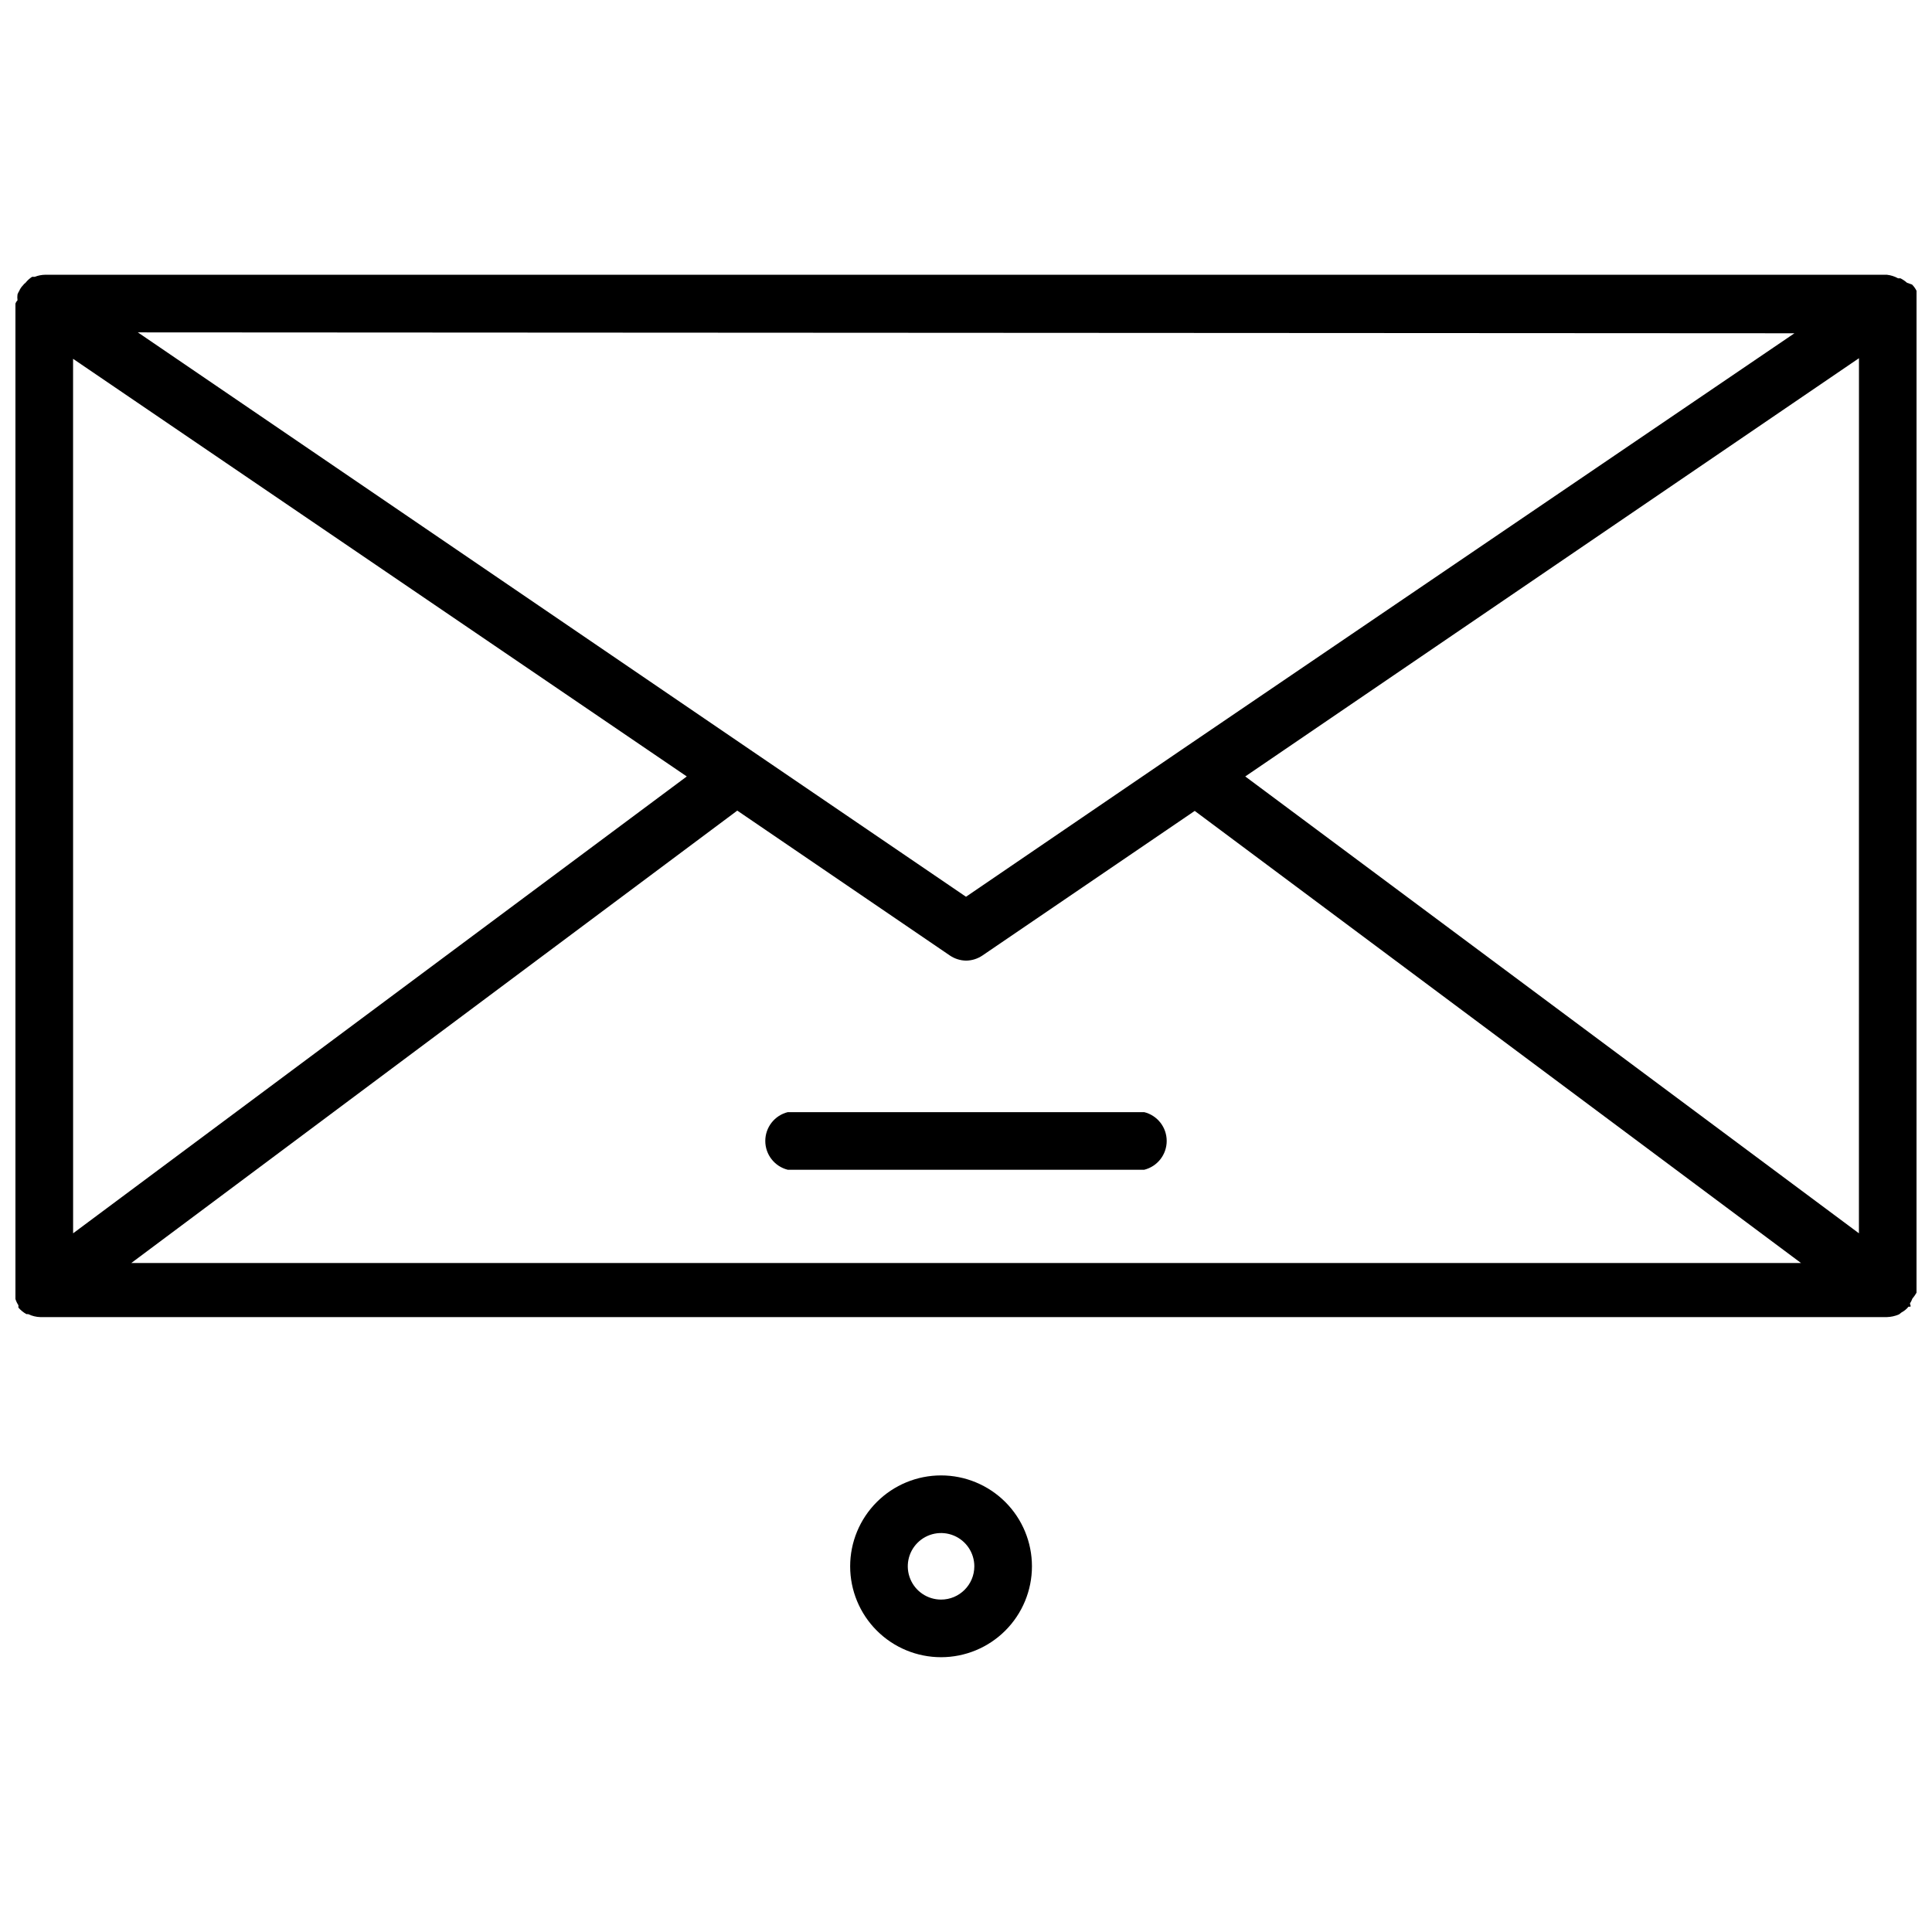 <?xml version="1.0" encoding="UTF-8"?>
<!-- The Best Svg Icon site in the world: iconSvg.co, Visit us! https://iconsvg.co -->
<svg width="800px" height="800px" version="1.1" viewBox="144 144 512 512" xmlns="http://www.w3.org/2000/svg">
 <defs>
  <clipPath id="a">
   <path d="m148.09 216h503.81v278h-503.81z"/>
  </clipPath>
 </defs>
 <g clip-path="url(#a)">
  <path d="m651.9 224.45c0.113-0.758 0.113-1.527 0-2.285v-0.473c-0.012-0.207-0.012-0.418 0-0.629-0.301-0.609-0.699-1.168-1.18-1.652l-1.34-0.473c-0.523-0.465-1.105-0.859-1.73-1.18h-0.629c-0.926-0.512-1.941-0.836-2.992-0.945h-488.07c-0.941 0.016-1.875 0.203-2.754 0.551h-0.707c-0.66 0.426-1.246 0.957-1.734 1.574-0.273 0.195-0.512 0.434-0.707 0.711-0.402 0.406-0.723 0.887-0.945 1.414-0.188 0.301-0.348 0.617-0.473 0.945-0.07 0.523-0.07 1.051 0 1.574-0.246 0.242-0.434 0.539-0.551 0.867v261.51c-0.035 0.34-0.035 0.684 0 1.023-0.074 0.418-0.074 0.844 0 1.258 0.18 0.586 0.445 1.145 0.789 1.656v0.629c0.602 0.695 1.32 1.281 2.125 1.73h0.473c1.004 0.488 2.106 0.758 3.227 0.789h489.32c1.109-0.031 2.207-0.273 3.227-0.711l0.707-0.551h0.004c0.699-0.363 1.316-0.875 1.809-1.496h0.395c0.395 0 0-0.551 0-0.867v0.004c0.258-0.395 0.469-0.82 0.629-1.262 0.41-0.492 0.781-1.02 1.102-1.574v-0.707zm-32.355 7.871-162.63 110.52-56.914 38.809-56.52-38.496-162.95-111.07zm-456.18 6.769 162.64 110.68-162.63 121.07zm15.43 239.62 160.59-119.89 56.363 38.414c1.262 0.848 2.734 1.312 4.254 1.34 1.543-0.012 3.047-0.477 4.328-1.34l56.285-38.336 160.67 119.81zm457.84-7.871-162.63-121.07 162.64-110.84z"/>
 </g>
 <path d="m393.39 535c-6.391 0-12.516 2.539-17.035 7.055-4.516 4.519-7.055 10.645-7.055 17.035 0 6.387 2.539 12.516 7.055 17.031 4.519 4.519 10.645 7.055 17.035 7.055 6.387 0 12.516-2.535 17.031-7.055 4.519-4.516 7.055-10.645 7.055-17.031 0-6.391-2.535-12.516-7.055-17.035-4.516-4.516-10.645-7.055-17.031-7.055zm0 32.906c-3.566 0-6.781-2.148-8.145-5.445-1.367-3.293-0.613-7.086 1.91-9.605 2.519-2.523 6.312-3.277 9.609-1.914 3.293 1.367 5.441 4.582 5.441 8.148 0 4.867-3.949 8.816-8.816 8.816z"/>
 <path d="m447.23 438.73h-94.465c-3.5 0.875-5.957 4.023-5.957 7.633 0 3.613 2.457 6.758 5.957 7.637h94.465c3.504-0.879 5.957-4.023 5.957-7.637 0-3.609-2.453-6.758-5.957-7.633z"/>
</svg>